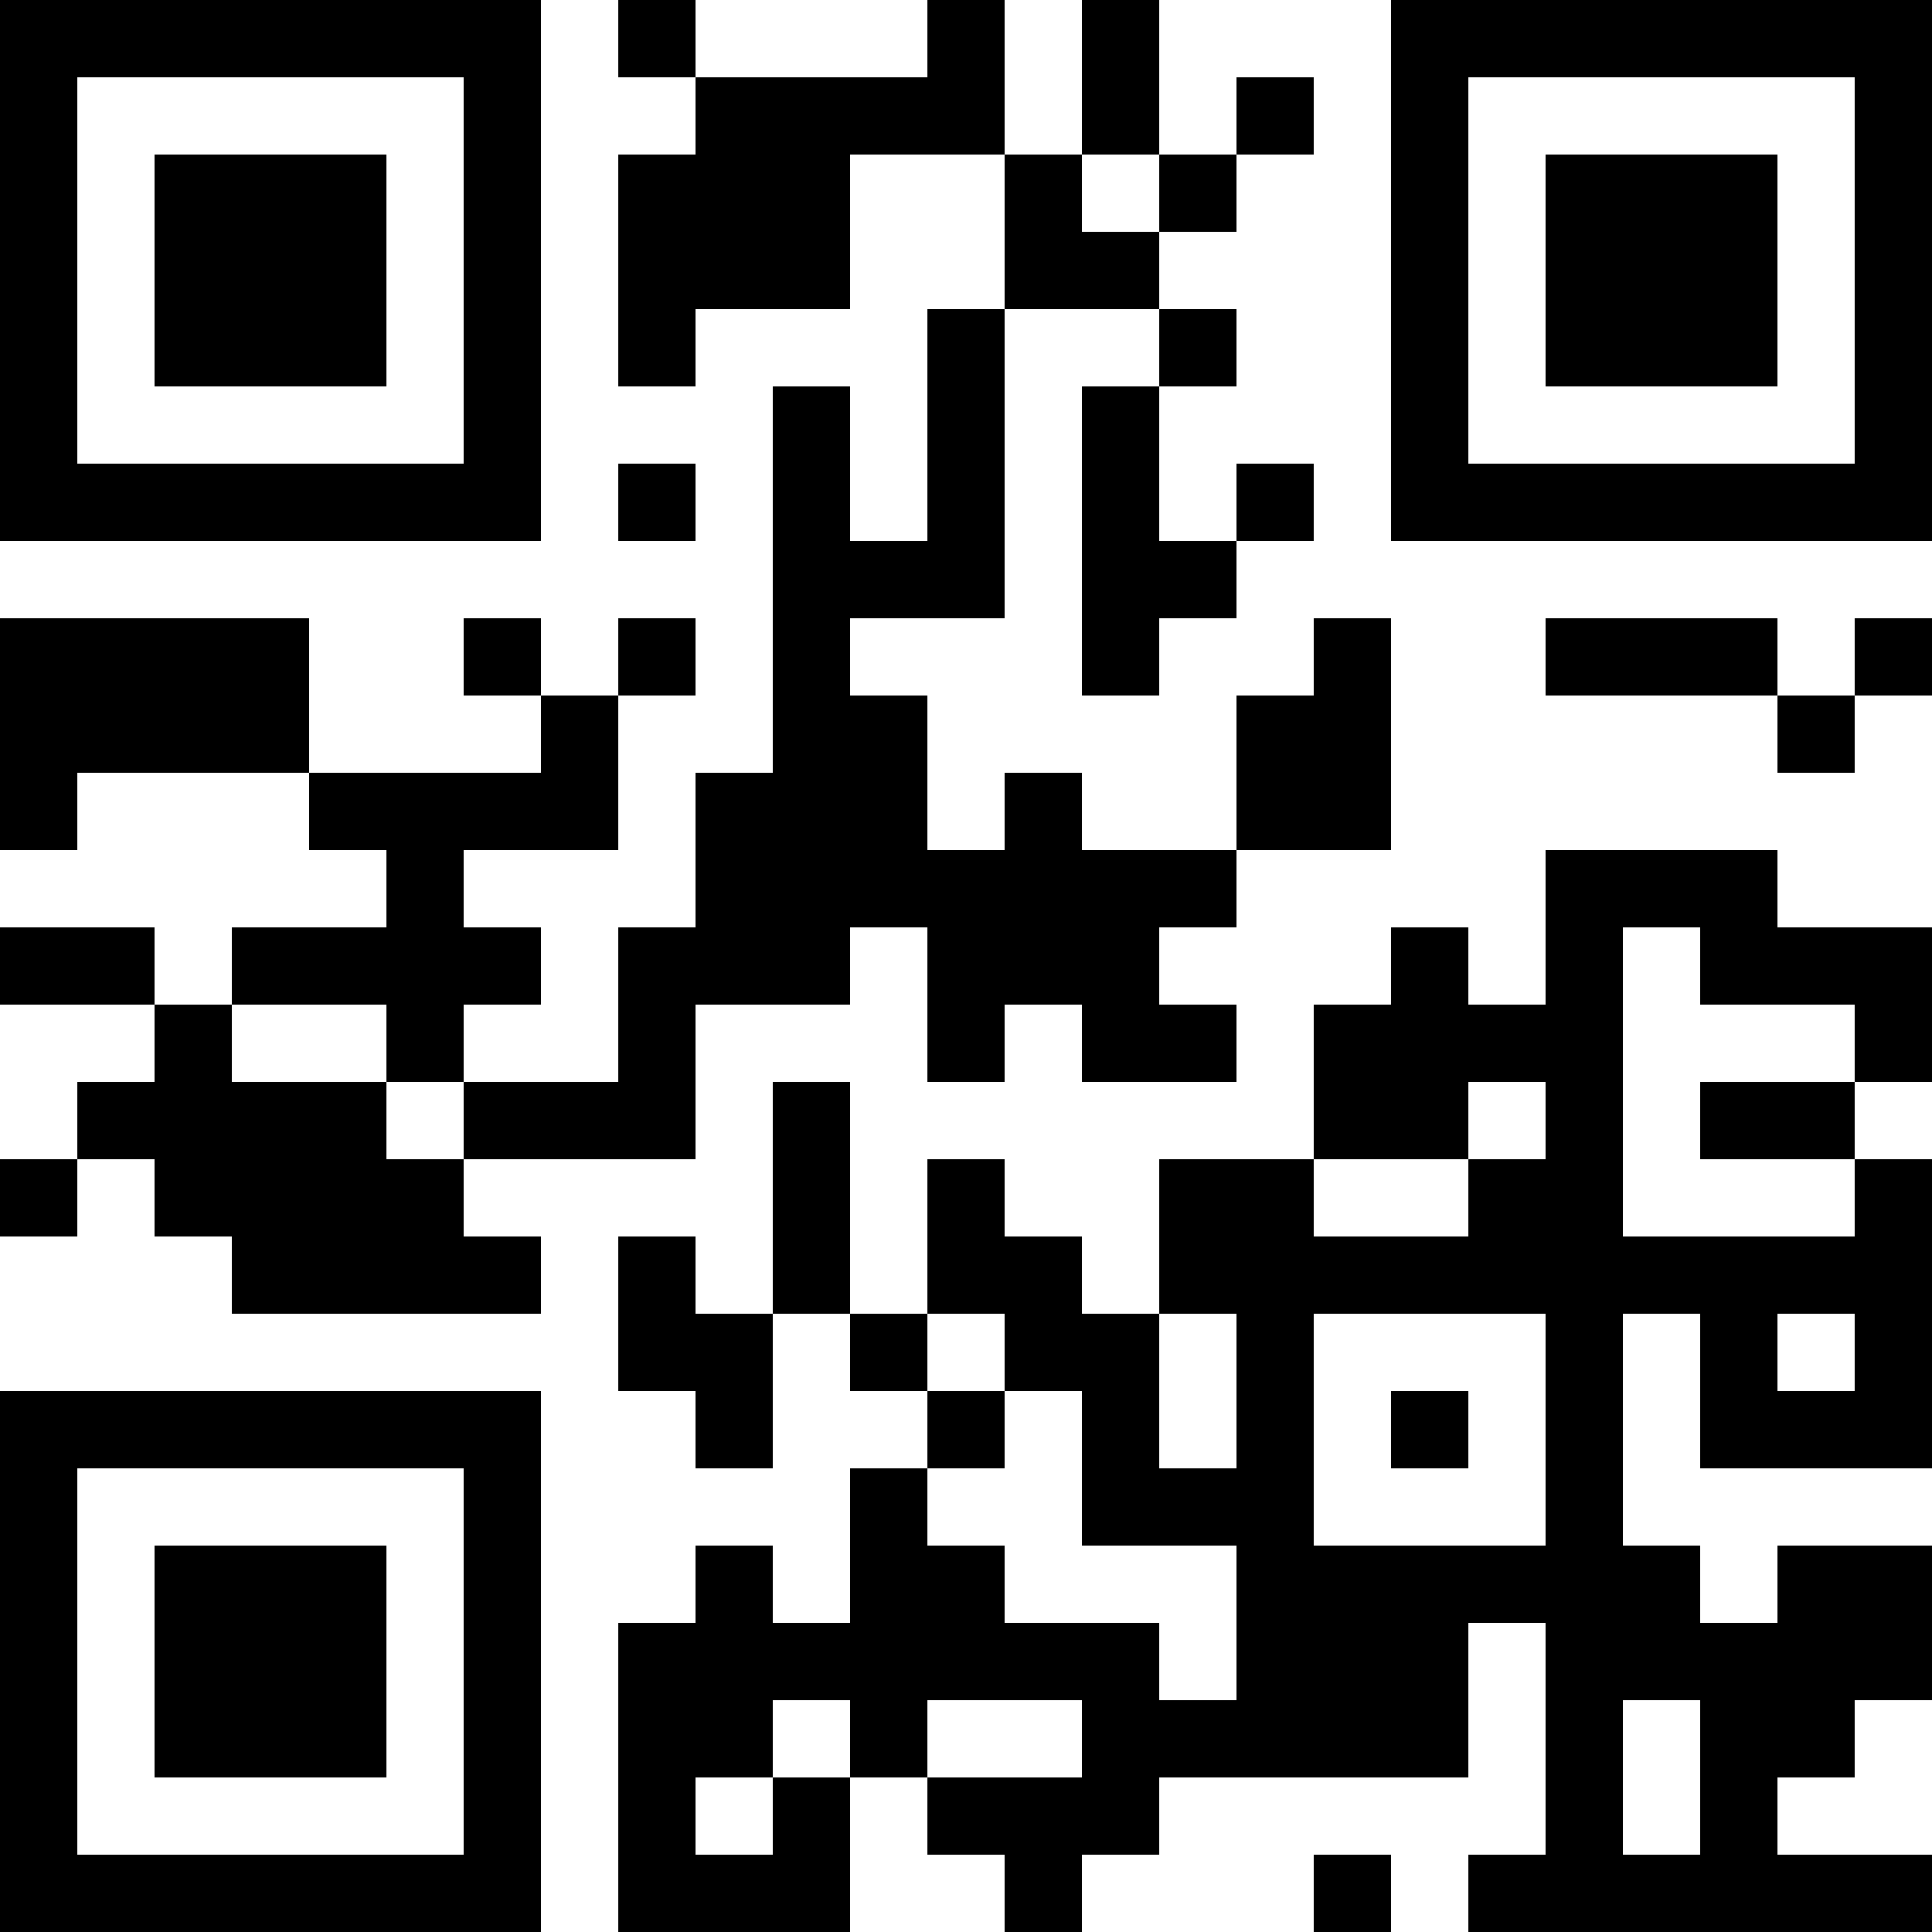 <?xml version="1.0" encoding="UTF-8"?>
<svg xmlns="http://www.w3.org/2000/svg" version="1.1" width="1000" height="1000" viewBox="0 0 1000 1000"><rect x="0" y="0" width="1000" height="1000" fill="#ffffff"/><g transform="scale(40)"><g transform="translate(0,0)"><path fill-rule="evenodd" d="M8 0L8 1L9 1L9 2L8 2L8 5L9 5L9 4L11 4L11 2L13 2L13 4L12 4L12 7L11 7L11 5L10 5L10 10L9 10L9 12L8 12L8 14L6 14L6 13L7 13L7 12L6 12L6 11L8 11L8 9L9 9L9 8L8 8L8 9L7 9L7 8L6 8L6 9L7 9L7 10L4 10L4 8L0 8L0 11L1 11L1 10L4 10L4 11L5 11L5 12L3 12L3 13L2 13L2 12L0 12L0 13L2 13L2 14L1 14L1 15L0 15L0 16L1 16L1 15L2 15L2 16L3 16L3 17L7 17L7 16L6 16L6 15L9 15L9 13L11 13L11 12L12 12L12 14L13 14L13 13L14 13L14 14L16 14L16 13L15 13L15 12L16 12L16 11L18 11L18 8L17 8L17 9L16 9L16 11L14 11L14 10L13 10L13 11L12 11L12 9L11 9L11 8L13 8L13 4L15 4L15 5L14 5L14 9L15 9L15 8L16 8L16 7L17 7L17 6L16 6L16 7L15 7L15 5L16 5L16 4L15 4L15 3L16 3L16 2L17 2L17 1L16 1L16 2L15 2L15 0L14 0L14 2L13 2L13 0L12 0L12 1L9 1L9 0ZM14 2L14 3L15 3L15 2ZM8 6L8 7L9 7L9 6ZM20 8L20 9L23 9L23 10L24 10L24 9L25 9L25 8L24 8L24 9L23 9L23 8ZM20 11L20 13L19 13L19 12L18 12L18 13L17 13L17 15L15 15L15 17L14 17L14 16L13 16L13 15L12 15L12 17L11 17L11 14L10 14L10 17L9 17L9 16L8 16L8 18L9 18L9 19L10 19L10 17L11 17L11 18L12 18L12 19L11 19L11 21L10 21L10 20L9 20L9 21L8 21L8 25L11 25L11 23L12 23L12 24L13 24L13 25L14 25L14 24L15 24L15 23L19 23L19 21L20 21L20 24L19 24L19 25L25 25L25 24L23 24L23 23L24 23L24 22L25 22L25 20L23 20L23 21L22 21L22 20L21 20L21 17L22 17L22 19L25 19L25 15L24 15L24 14L25 14L25 12L23 12L23 11ZM21 12L21 16L24 16L24 15L22 15L22 14L24 14L24 13L22 13L22 12ZM3 13L3 14L5 14L5 15L6 15L6 14L5 14L5 13ZM19 14L19 15L17 15L17 16L19 16L19 15L20 15L20 14ZM12 17L12 18L13 18L13 19L12 19L12 20L13 20L13 21L15 21L15 22L16 22L16 20L14 20L14 18L13 18L13 17ZM15 17L15 19L16 19L16 17ZM17 17L17 20L20 20L20 17ZM23 17L23 18L24 18L24 17ZM18 18L18 19L19 19L19 18ZM10 22L10 23L9 23L9 24L10 24L10 23L11 23L11 22ZM12 22L12 23L14 23L14 22ZM21 22L21 24L22 24L22 22ZM17 24L17 25L18 25L18 24ZM0 0L0 7L7 7L7 0ZM1 1L1 6L6 6L6 1ZM2 2L2 5L5 5L5 2ZM18 0L18 7L25 7L25 0ZM19 1L19 6L24 6L24 1ZM20 2L20 5L23 5L23 2ZM0 18L0 25L7 25L7 18ZM1 19L1 24L6 24L6 19ZM2 20L2 23L5 23L5 20Z" fill="#000000"/></g></g></svg>
